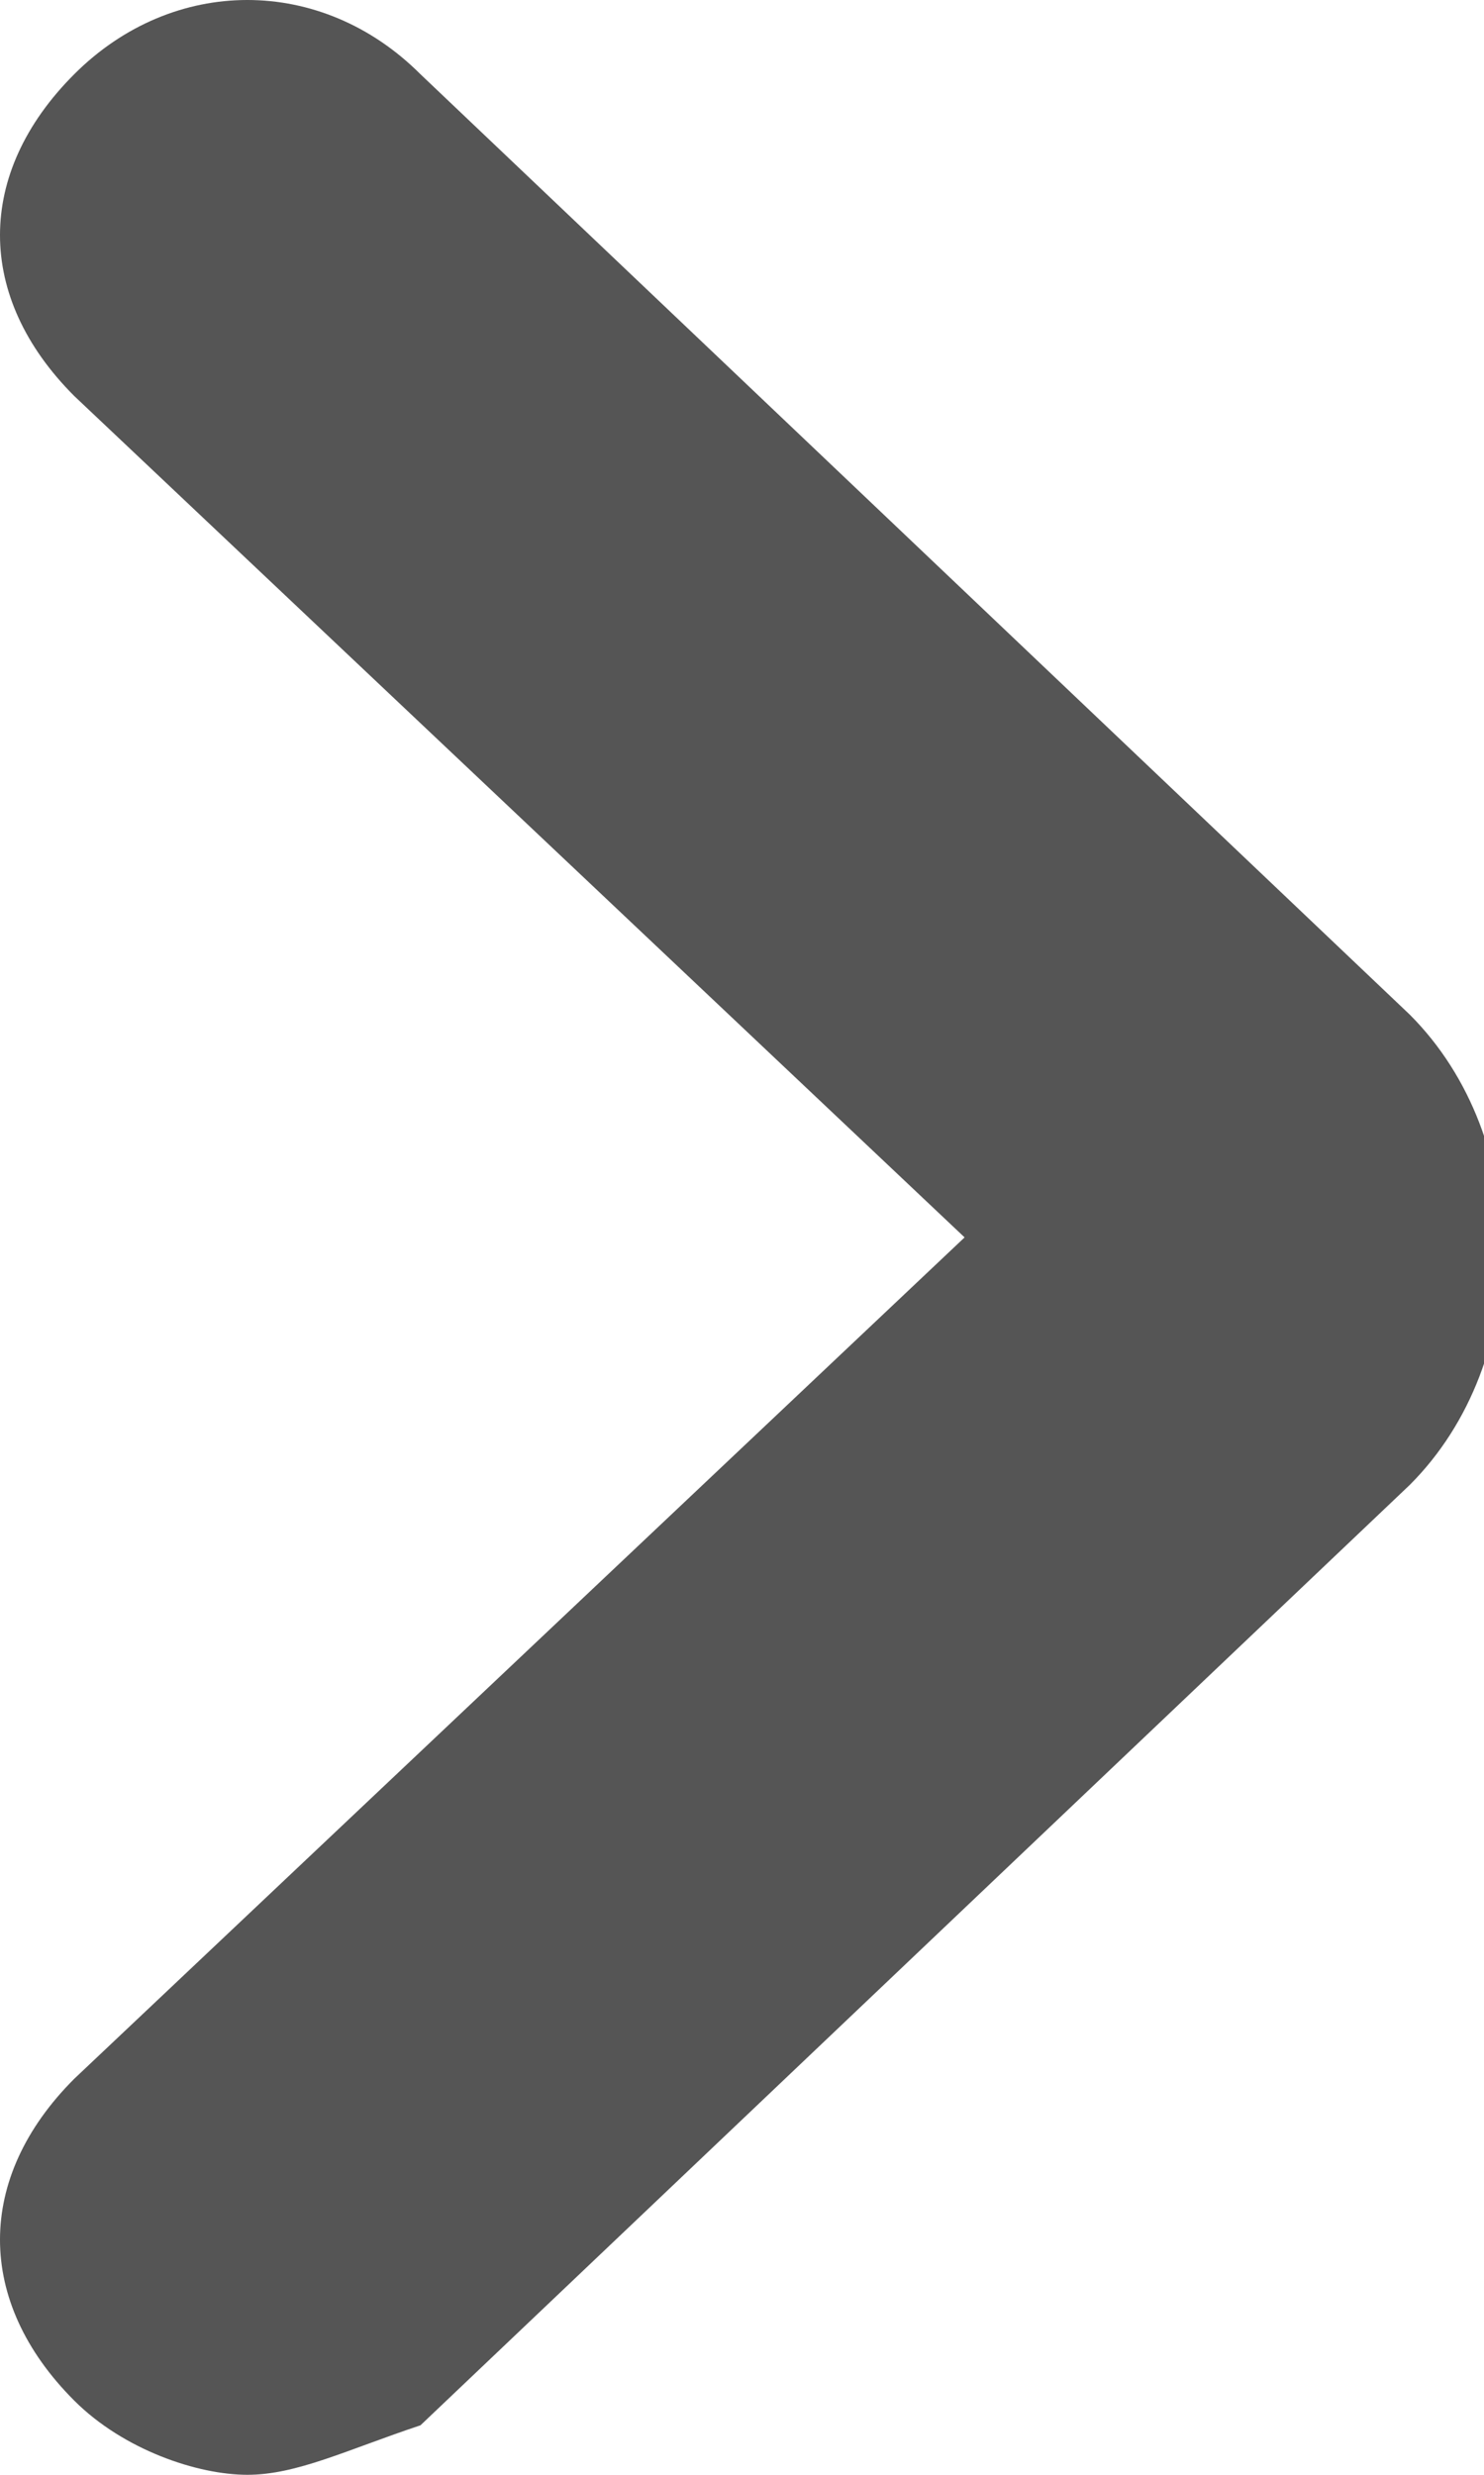 <?xml version="1.0" encoding="utf-8"?>
<!-- Generator: Adobe Illustrator 19.0.1, SVG Export Plug-In . SVG Version: 6.00 Build 0)  -->
<svg version="1.1" id="Layer_1" xmlns="http://www.w3.org/2000/svg" xmlns:xlink="http://www.w3.org/1999/xlink" x="0px" y="0px"
	 width="6px" height="10px" viewBox="0 0 6 10" style="enable-background:new 0 0 6 10;" xml:space="preserve">
<style type="text/css">
	.st0{fill:#555555;}
</style>
<path id="XMLID_798_" class="st0" d="M1,10c-0.2,0-0.5-0.1-0.7-0.3c-0.4-0.4-0.4-0.9,0-1.3L3.9,5L0.3,1.6c-0.4-0.4-0.4-0.9,0-1.3
	c0.4-0.4,1-0.4,1.4,0l4,3.8c0.5,0.5,0.5,1.4,0,1.9l-4,3.8C1.4,9.9,1.2,10,1,10"/>
</svg>
